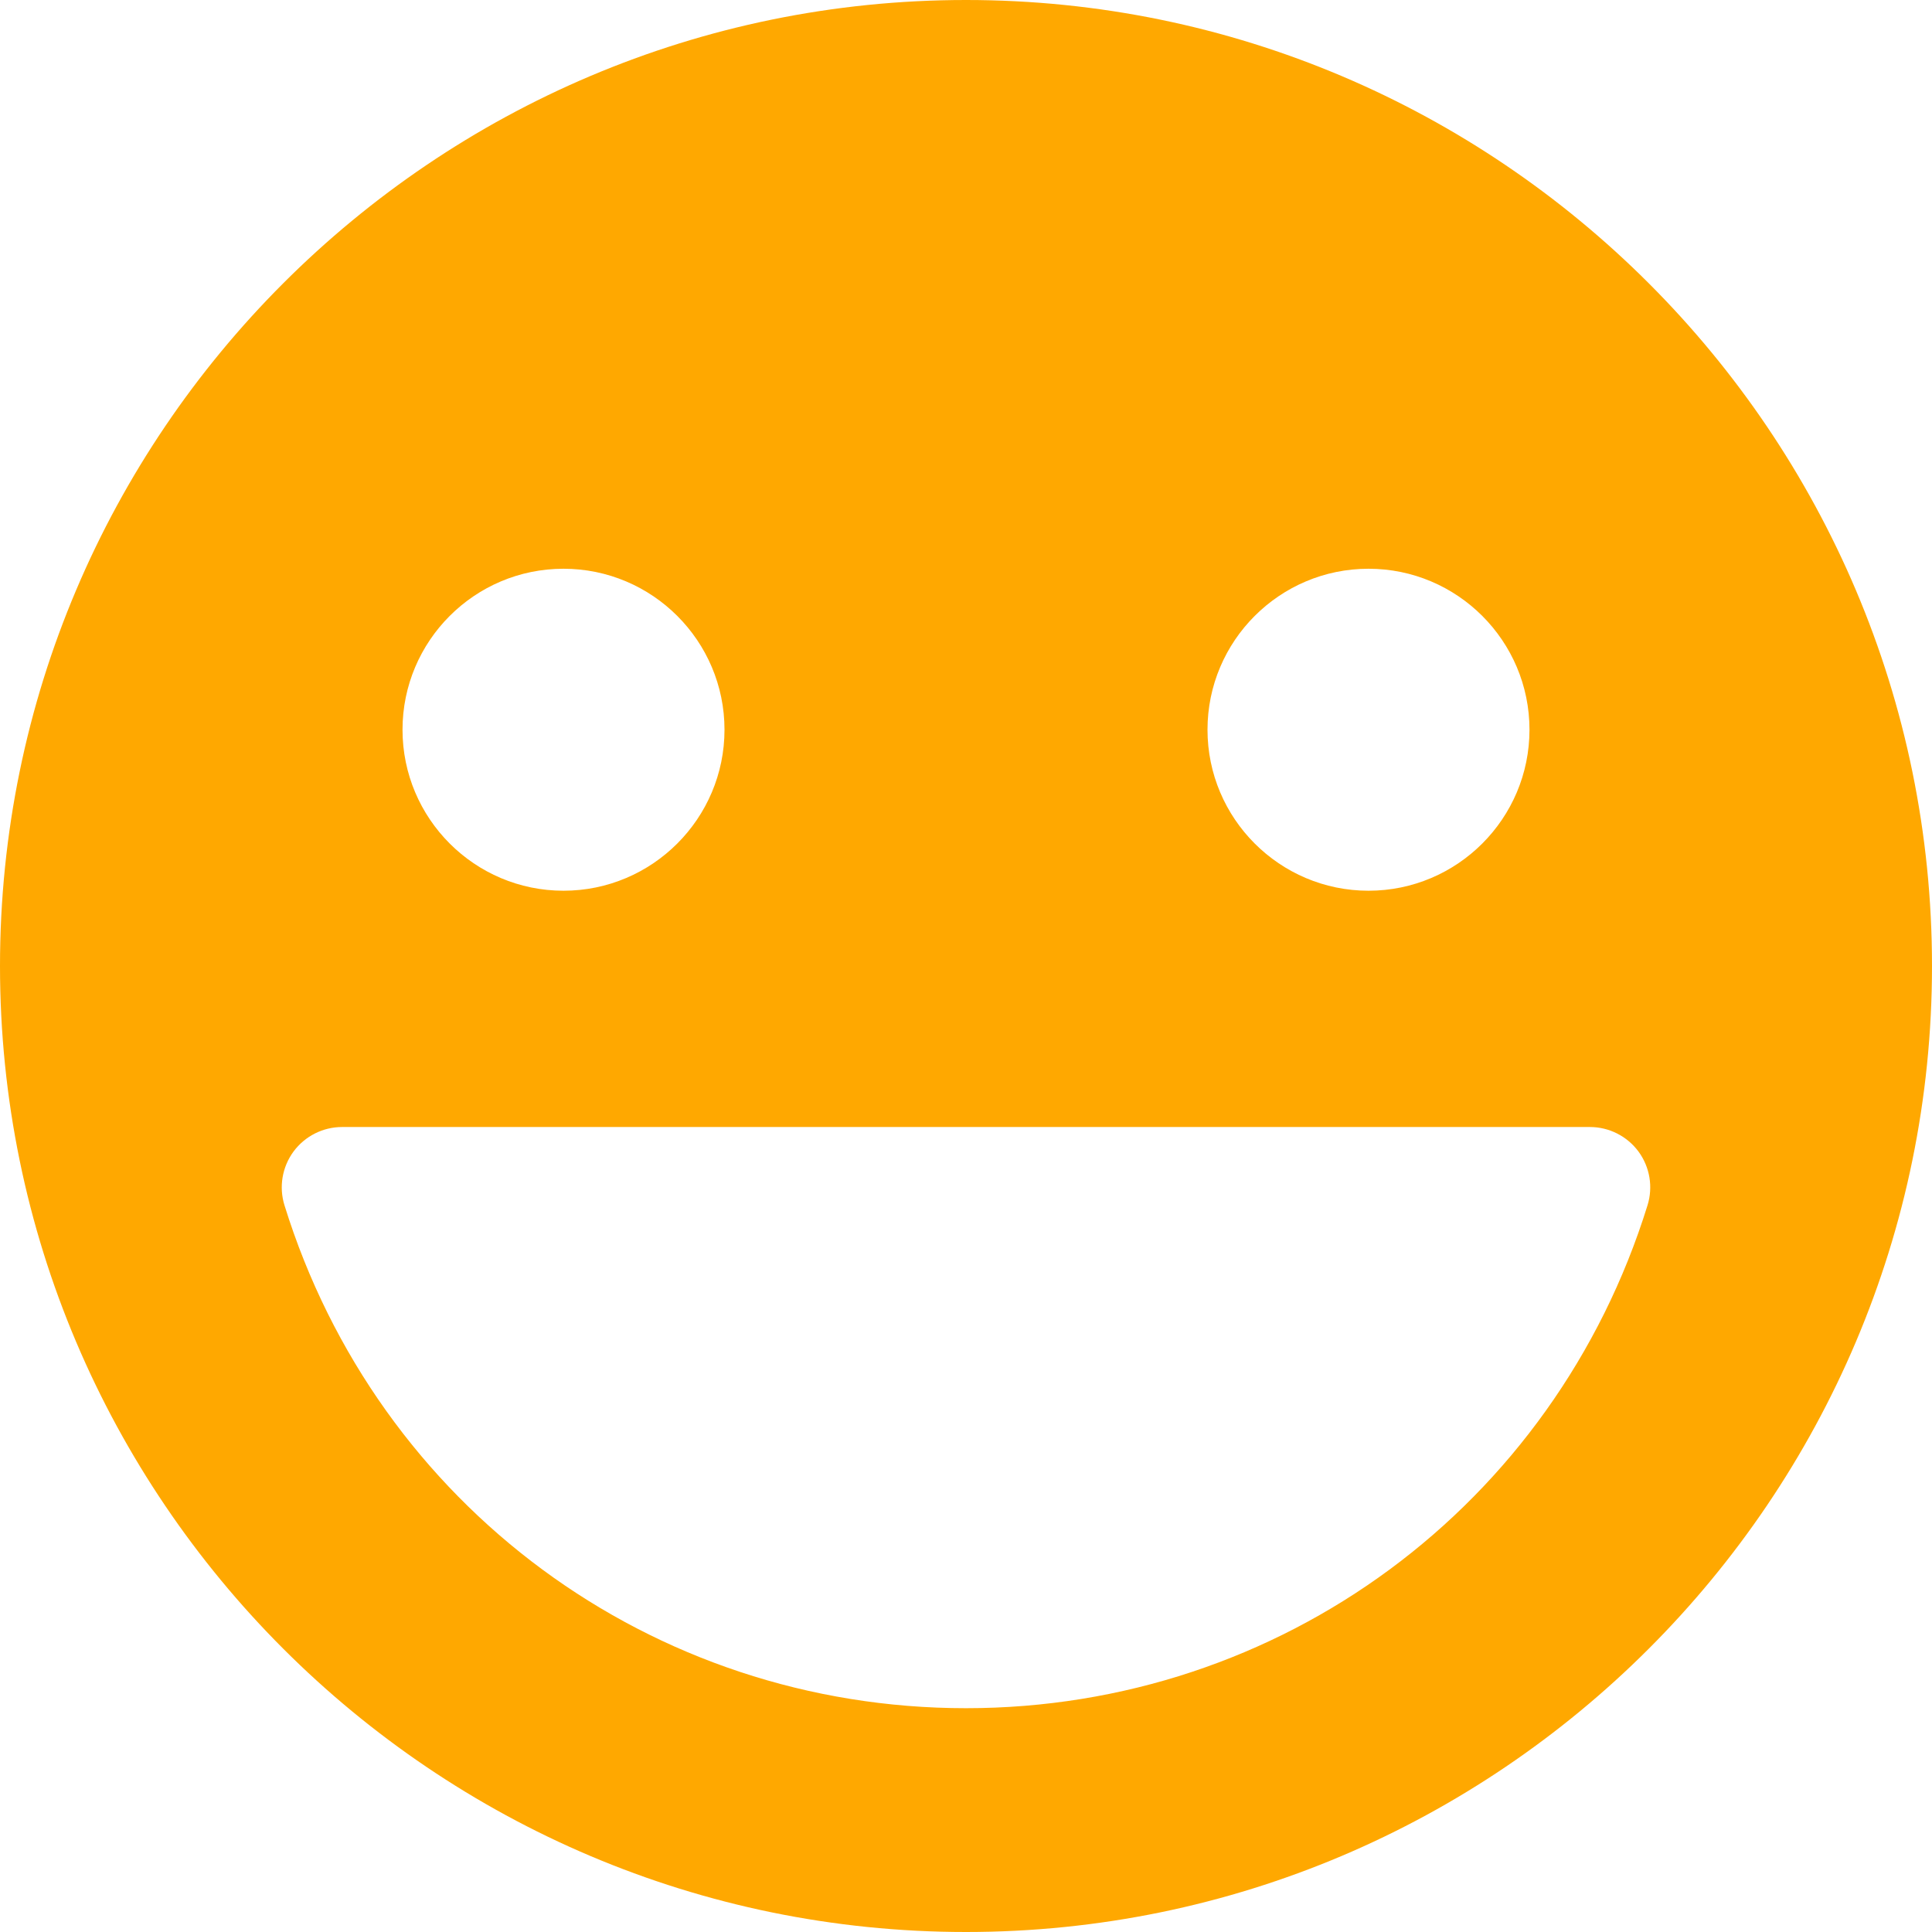 <svg xmlns="http://www.w3.org/2000/svg" width="50" height="50" viewBox="0 0 50 50" fill="none"><g clip-path="url(#clip0_50_161)"><path d="M25 50C38.785 50 50 38.785 50 25C50 11.215 38.785 0 25 0C11.215 0 0 11.215 0 25C0 38.785 11.215 50 25 50ZM35.417 14.719C37.715 14.719 39.583 16.587 39.583 18.885C39.583 21.183 37.715 23.052 35.417 23.052C33.119 23.052 31.25 21.183 31.25 18.885C31.25 16.587 33.119 14.719 35.417 14.719ZM14.583 14.719C16.881 14.719 18.75 16.587 18.75 18.885C18.75 21.183 16.881 23.052 14.583 23.052C12.285 23.052 10.417 21.183 10.417 18.885C10.417 16.587 12.285 14.719 14.583 14.719ZM7.596 29.802C7.892 29.402 8.358 29.167 8.854 29.167H41.146C41.642 29.167 42.108 29.402 42.404 29.802C42.698 30.202 42.785 30.717 42.638 31.192C40.221 38.977 33.133 44.208 25 44.208C16.867 44.208 9.777 38.977 7.362 31.192C7.215 30.719 7.302 30.202 7.596 29.802Z" fill="#FFA800"></path></g><defs><clipPath id="clip0_50_161"><rect width="50" height="50" fill="white"></rect></clipPath></defs></svg>